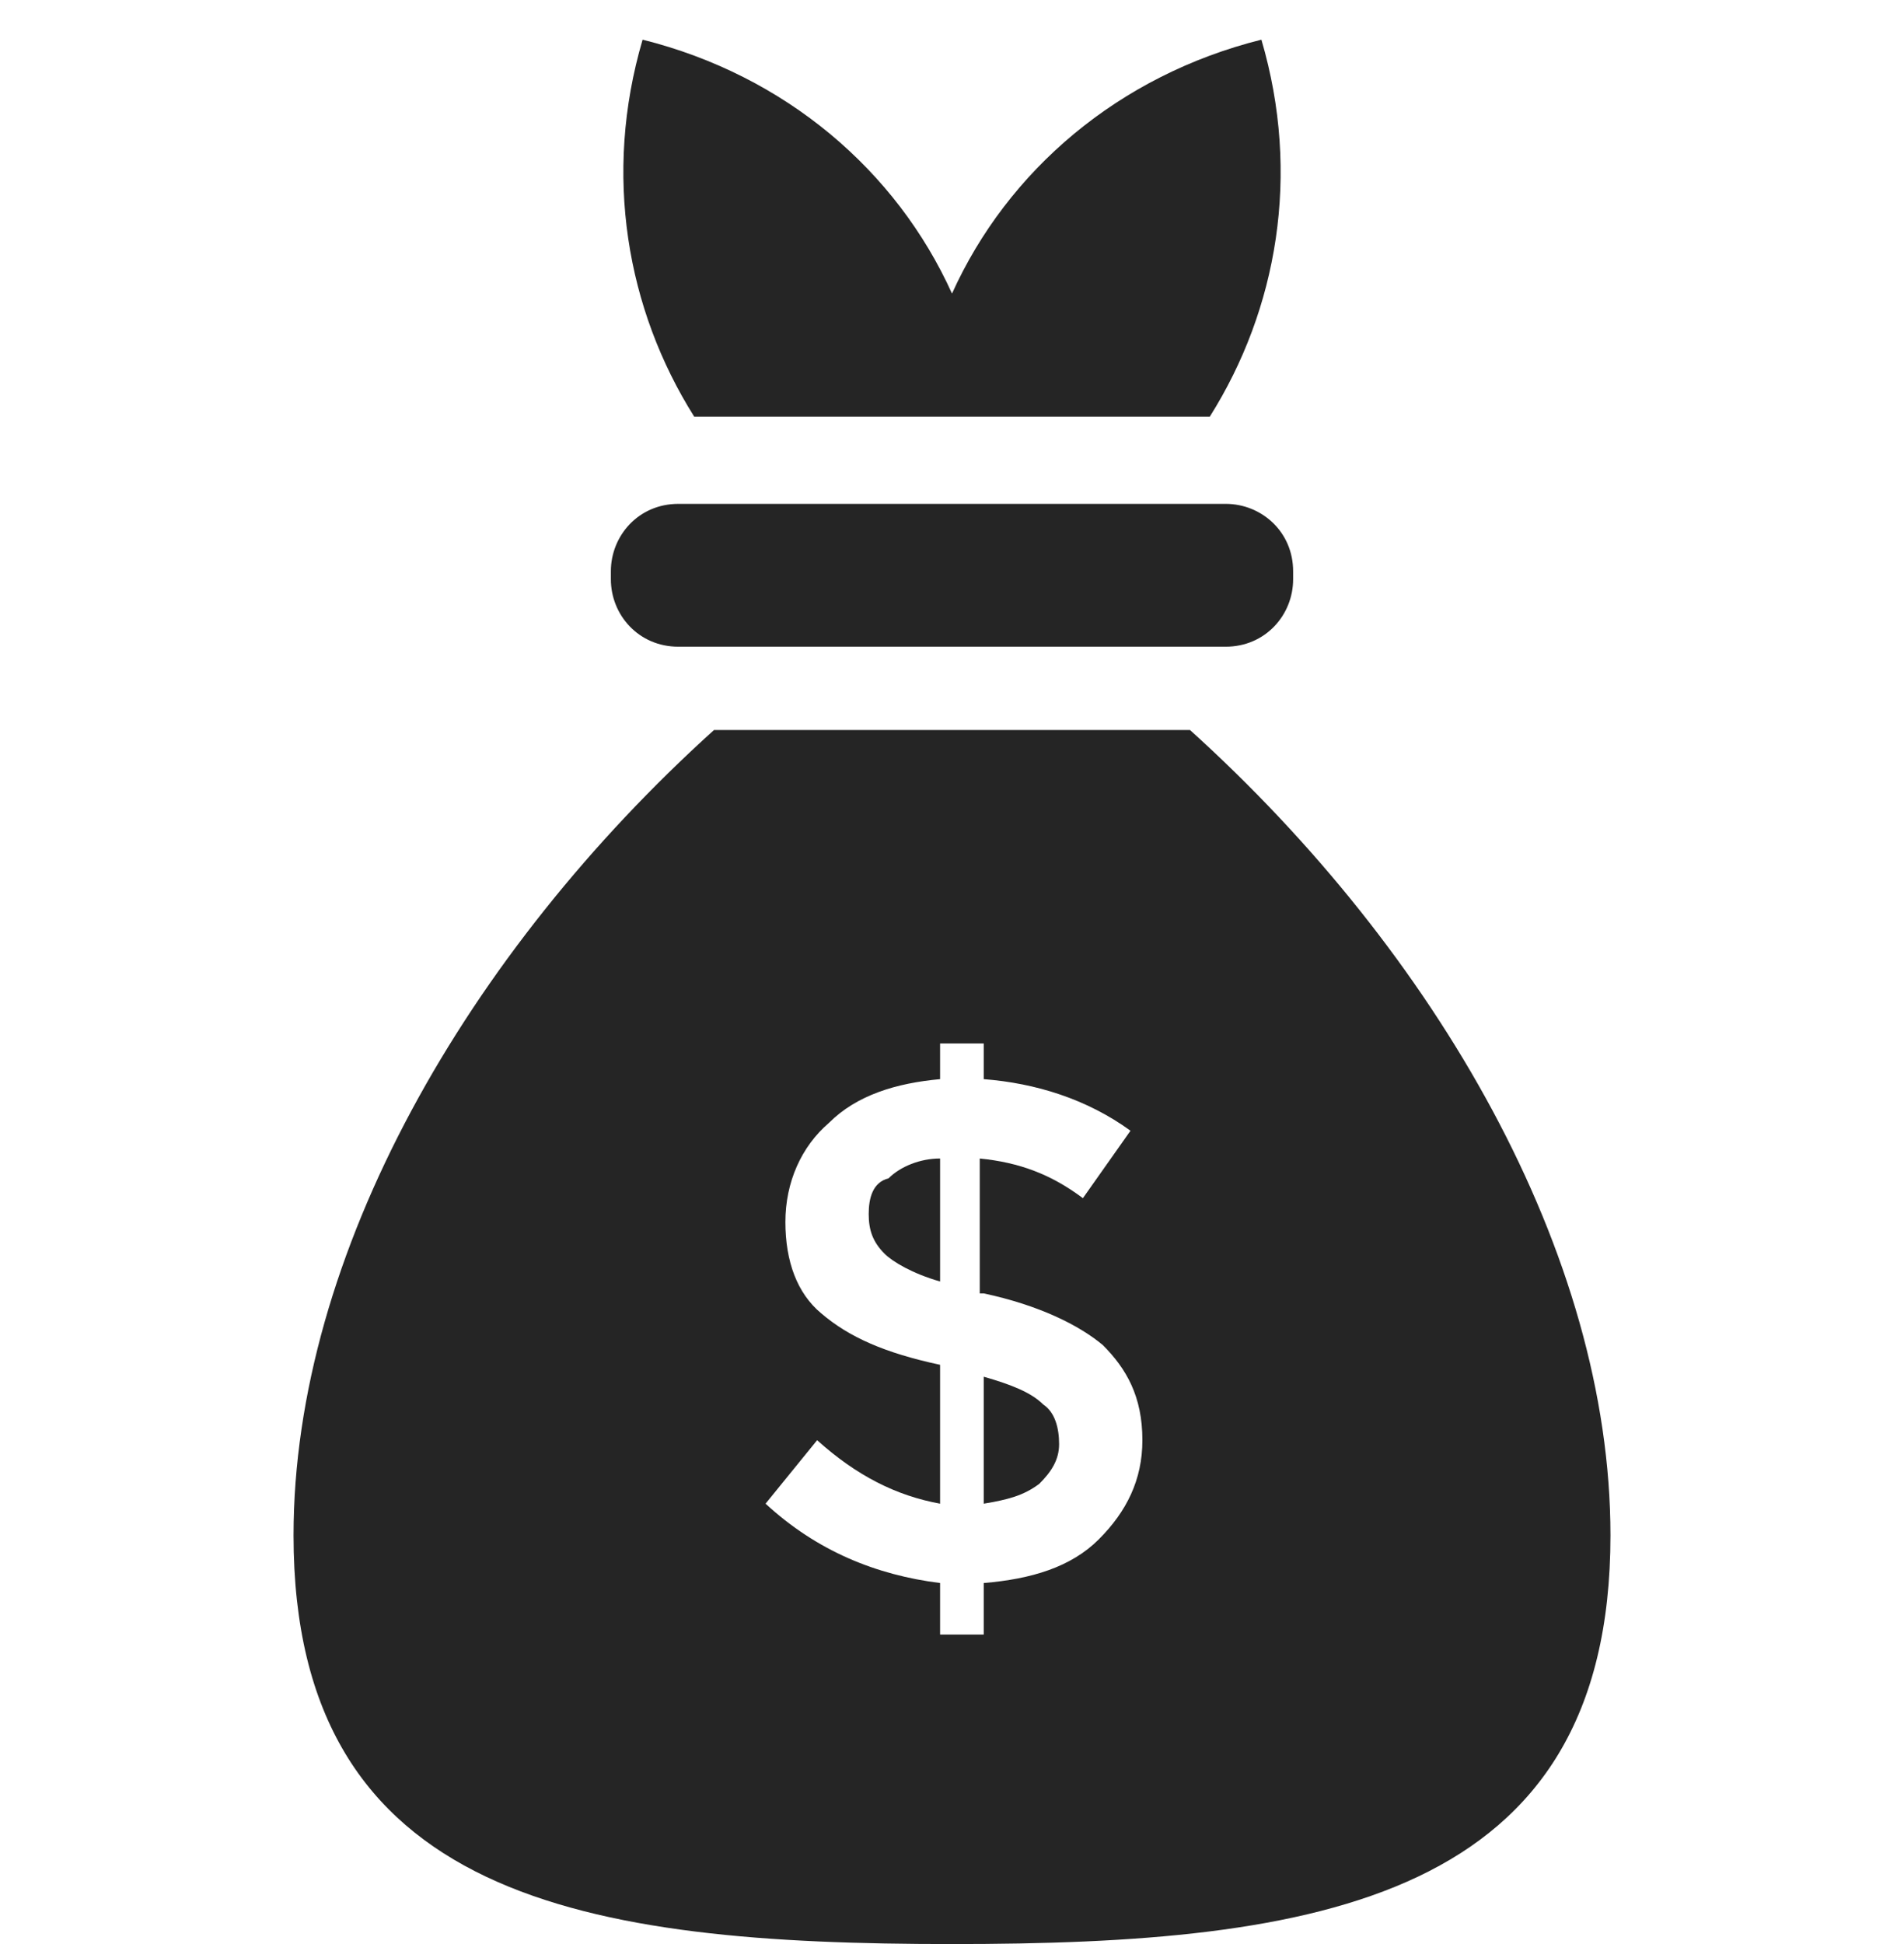 <?xml version="1.0" encoding="utf-8"?>
<!-- Generator: Adobe Illustrator 22.1.0, SVG Export Plug-In . SVG Version: 6.00 Build 0)  -->
<svg version="1.1" id="Layer_1" xmlns="http://www.w3.org/2000/svg" xmlns:xlink="http://www.w3.org/1999/xlink" x="0px" y="0px"
	 viewBox="0 0 48 49" style="enable-background:new 0 0 48 49;" xml:space="preserve">
<style type="text/css">
	.st0{fill:#252525;}
</style>
<g>
	<path class="st0" d="M17.1,16.3h13.8c1,0,1.7-0.8,1.7-1.7v-0.2c0-1-0.8-1.7-1.7-1.7H17.1c-1,0-1.7,0.8-1.7,1.7v0.2
		C15.4,15.5,16.1,16.3,17.1,16.3z"/>
	<path class="st0" d="M23.1,10.5h1.8h5.6c1.7-2.7,2.3-6.1,1.3-9.5l0,0c-3.6,0.9-6.4,3.3-7.8,6.4c-1.4-3.1-4.2-5.5-7.8-6.4l0,0
		c-1,3.4-0.4,6.8,1.3,9.5H23.1z"/>
	<path class="st0" d="M21.9,30.6c0,0.4,0.1,0.7,0.4,1c0.2,0.2,0.7,0.5,1.4,0.7v-3.1c-0.5,0-1,0.2-1.3,0.5
		C22,29.8,21.9,30.2,21.9,30.6z"/>
	<path class="st0" d="M24.8,34.7v3.2c0.6-0.1,1-0.2,1.4-0.5c0.3-0.3,0.5-0.6,0.5-1s-0.1-0.8-0.4-1C26,35.1,25.5,34.9,24.8,34.7z"/>
	<path class="st0" d="M30,18.4H18C11.8,24,7.4,31.6,7.4,38.7C7.4,47.9,14.8,49,24,49s16.6-1.1,16.6-10.3C40.6,31.6,36.2,24,30,18.4z
		 M27.7,38.8c-0.7,0.7-1.7,1-2.9,1.1v1.3h-1.1v-1.3c-1.6-0.2-3.1-0.8-4.4-2l1.3-1.6c1,0.9,2,1.4,3.1,1.6v-3.5
		c-1.4-0.3-2.3-0.7-3-1.3c-0.6-0.5-0.9-1.3-0.9-2.3s0.4-1.9,1.1-2.5c0.7-0.7,1.7-1,2.8-1.1v-0.9h1.1v0.9c1.3,0.1,2.6,0.5,3.7,1.3
		l-1.2,1.7c-0.8-0.6-1.6-0.9-2.6-1v3.4h0.1c1.4,0.3,2.4,0.8,3,1.3c0.6,0.6,1,1.3,1,2.4C28.8,37.3,28.4,38.1,27.7,38.8z"/>
</g>
</svg>
